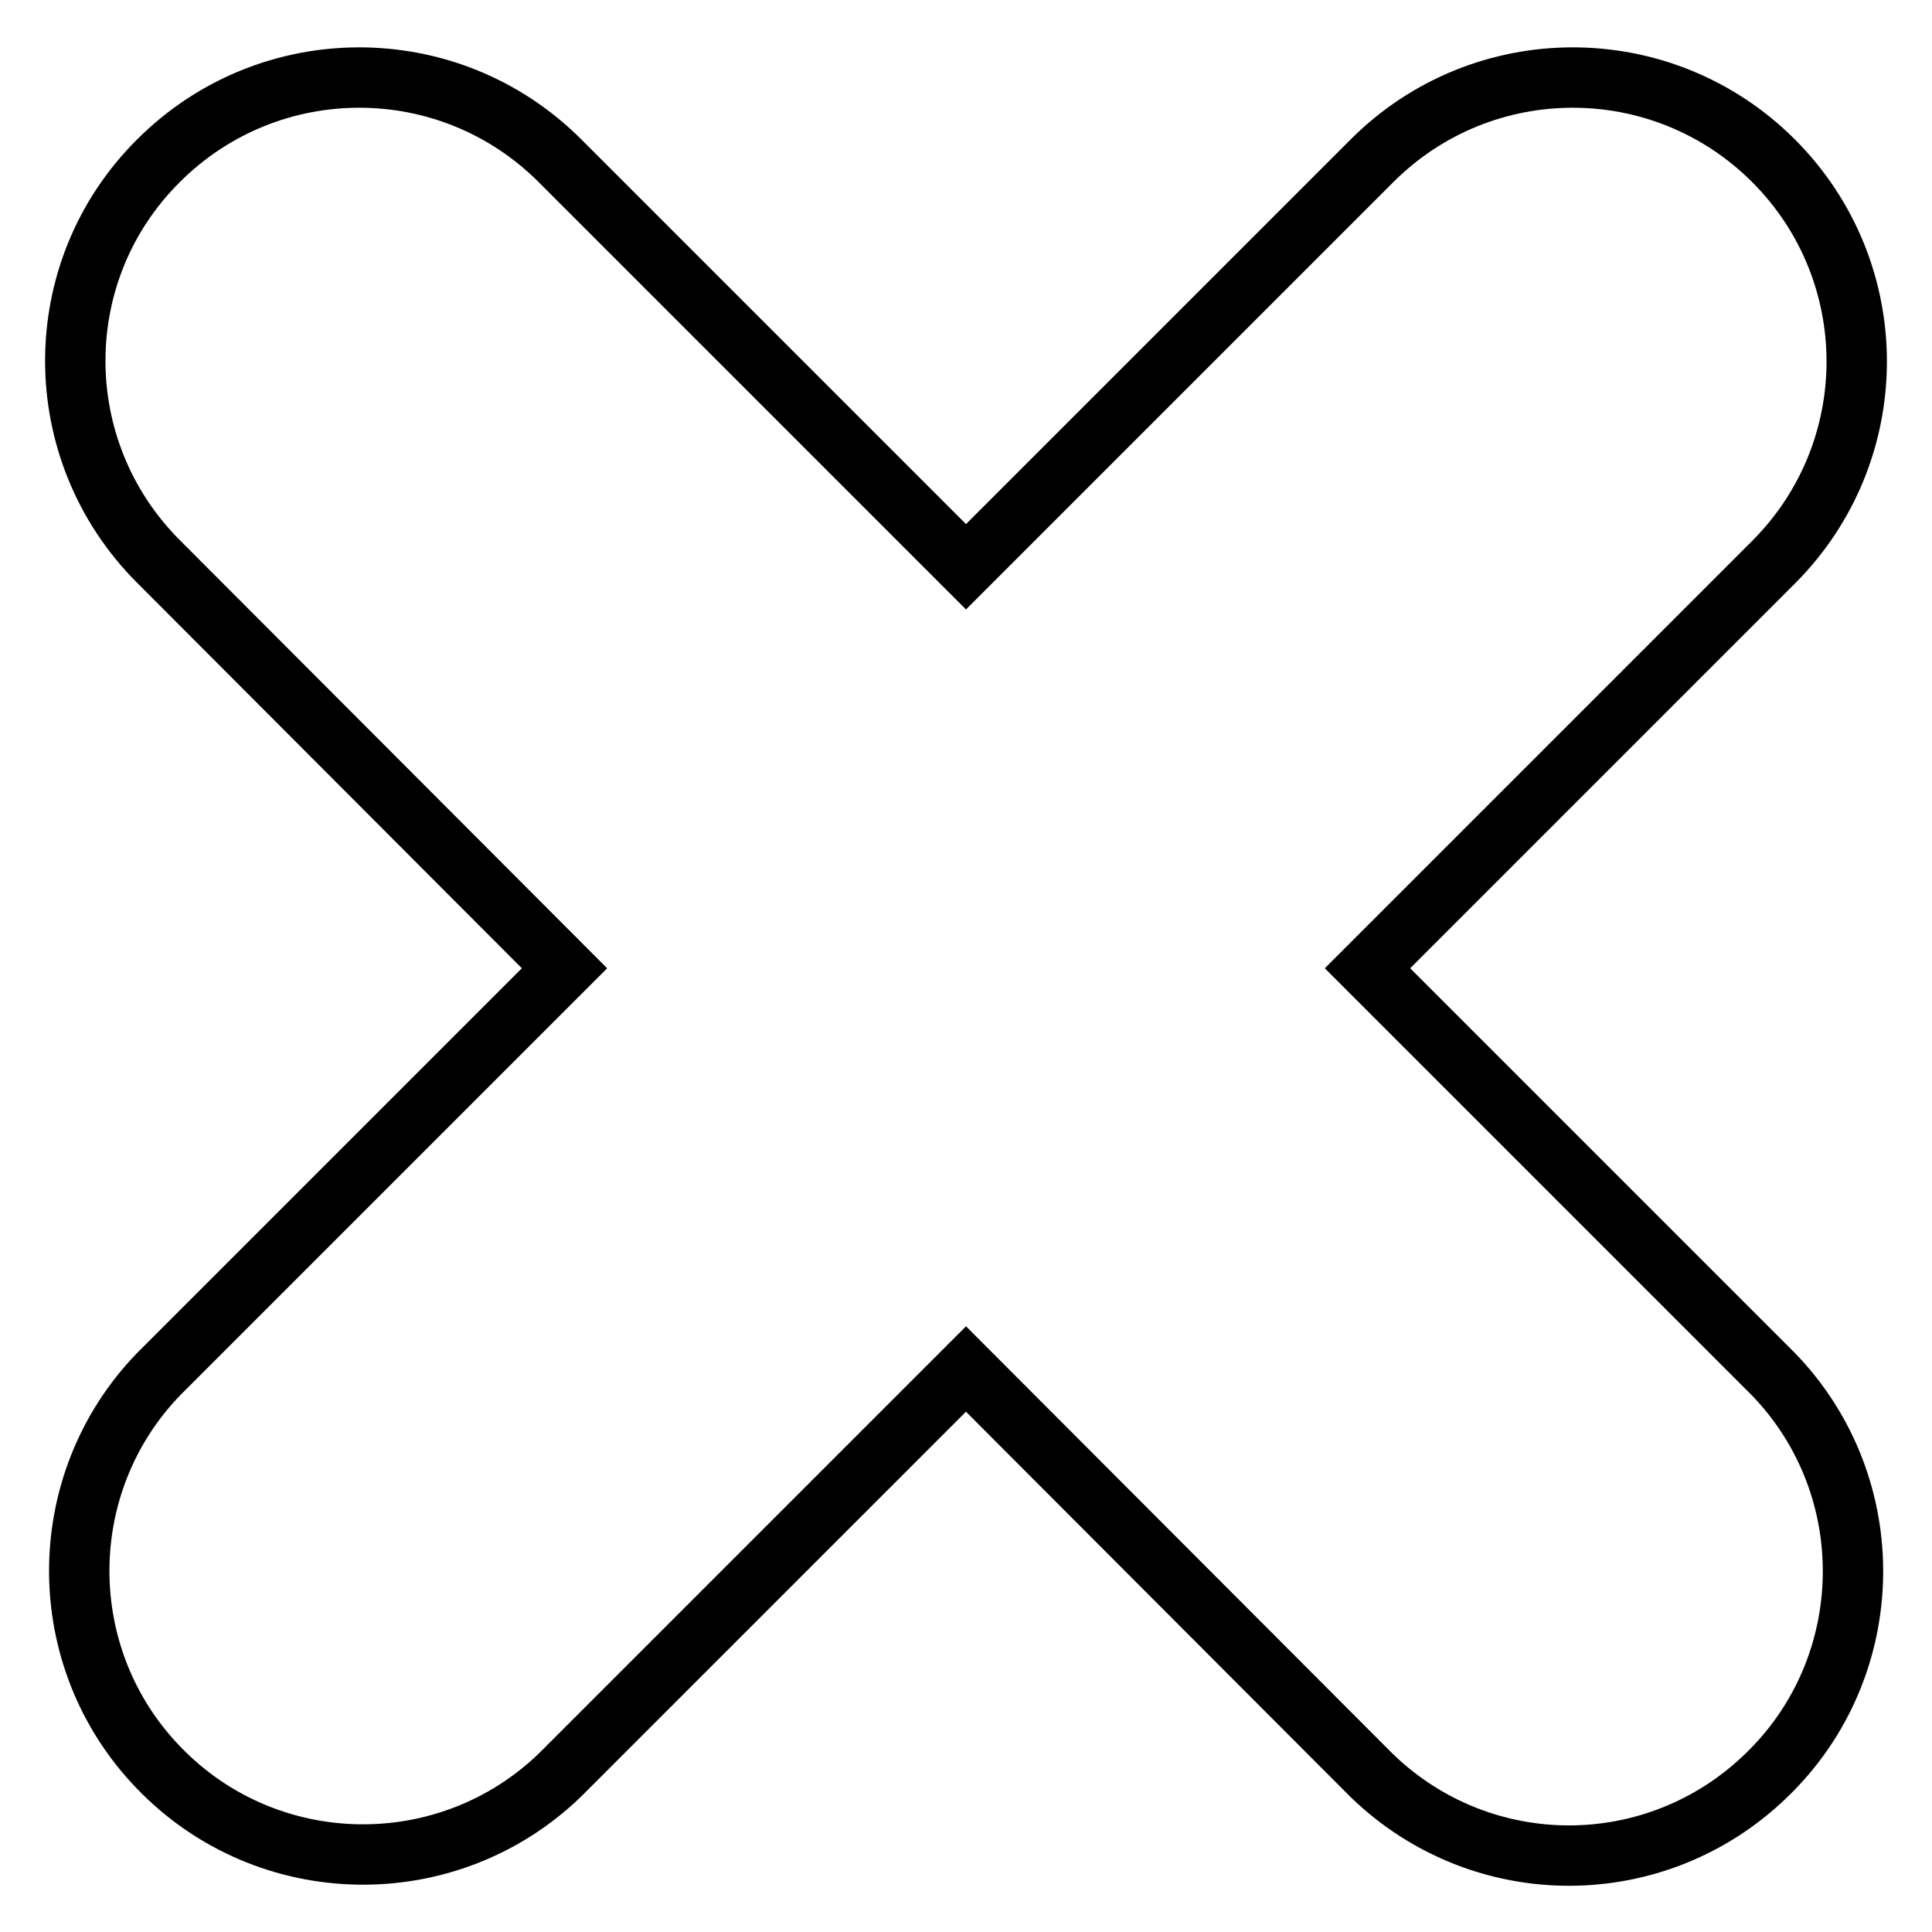 <?xml version="1.0" encoding="utf-8"?>
<!-- Svg Vector Icons : http://www.onlinewebfonts.com/icon -->
<!DOCTYPE svg PUBLIC "-//W3C//DTD SVG 1.1//EN" "http://www.w3.org/Graphics/SVG/1.1/DTD/svg11.dtd">
<svg version="1.1" xmlns="http://www.w3.org/2000/svg" xmlns:xlink="http://www.w3.org/1999/xlink" x="0px" y="0px" viewBox="0 0 256 256" enable-background="new 0 0 256 256" xml:space="preserve">
<g> <path stroke-width="8" fill-opacity="0" stroke="#000000"  d="M235,182.1c14.4,14.9,14,38.8-1,53.2c-14.6,14.1-37.6,14.1-52.2,0L128,181.4l-53.8,53.8 c-14.9,14.4-38.8,14-53.2-1C7,219.7,7,196.6,21,182.1l53.8-53.8L21,74.4C6.3,59.7,6.3,35.9,21,21.3c0,0,0,0,0,0 c14.7-14.7,38.5-14.7,53.2,0c0,0,0,0,0,0L128,75.1l53.8-53.8c14.7-14.7,38.5-14.7,53.2,0c14.7,14.7,14.7,38.5,0,53.2l-53.8,53.8 L235,182.1L235,182.1z"/></g>
</svg>